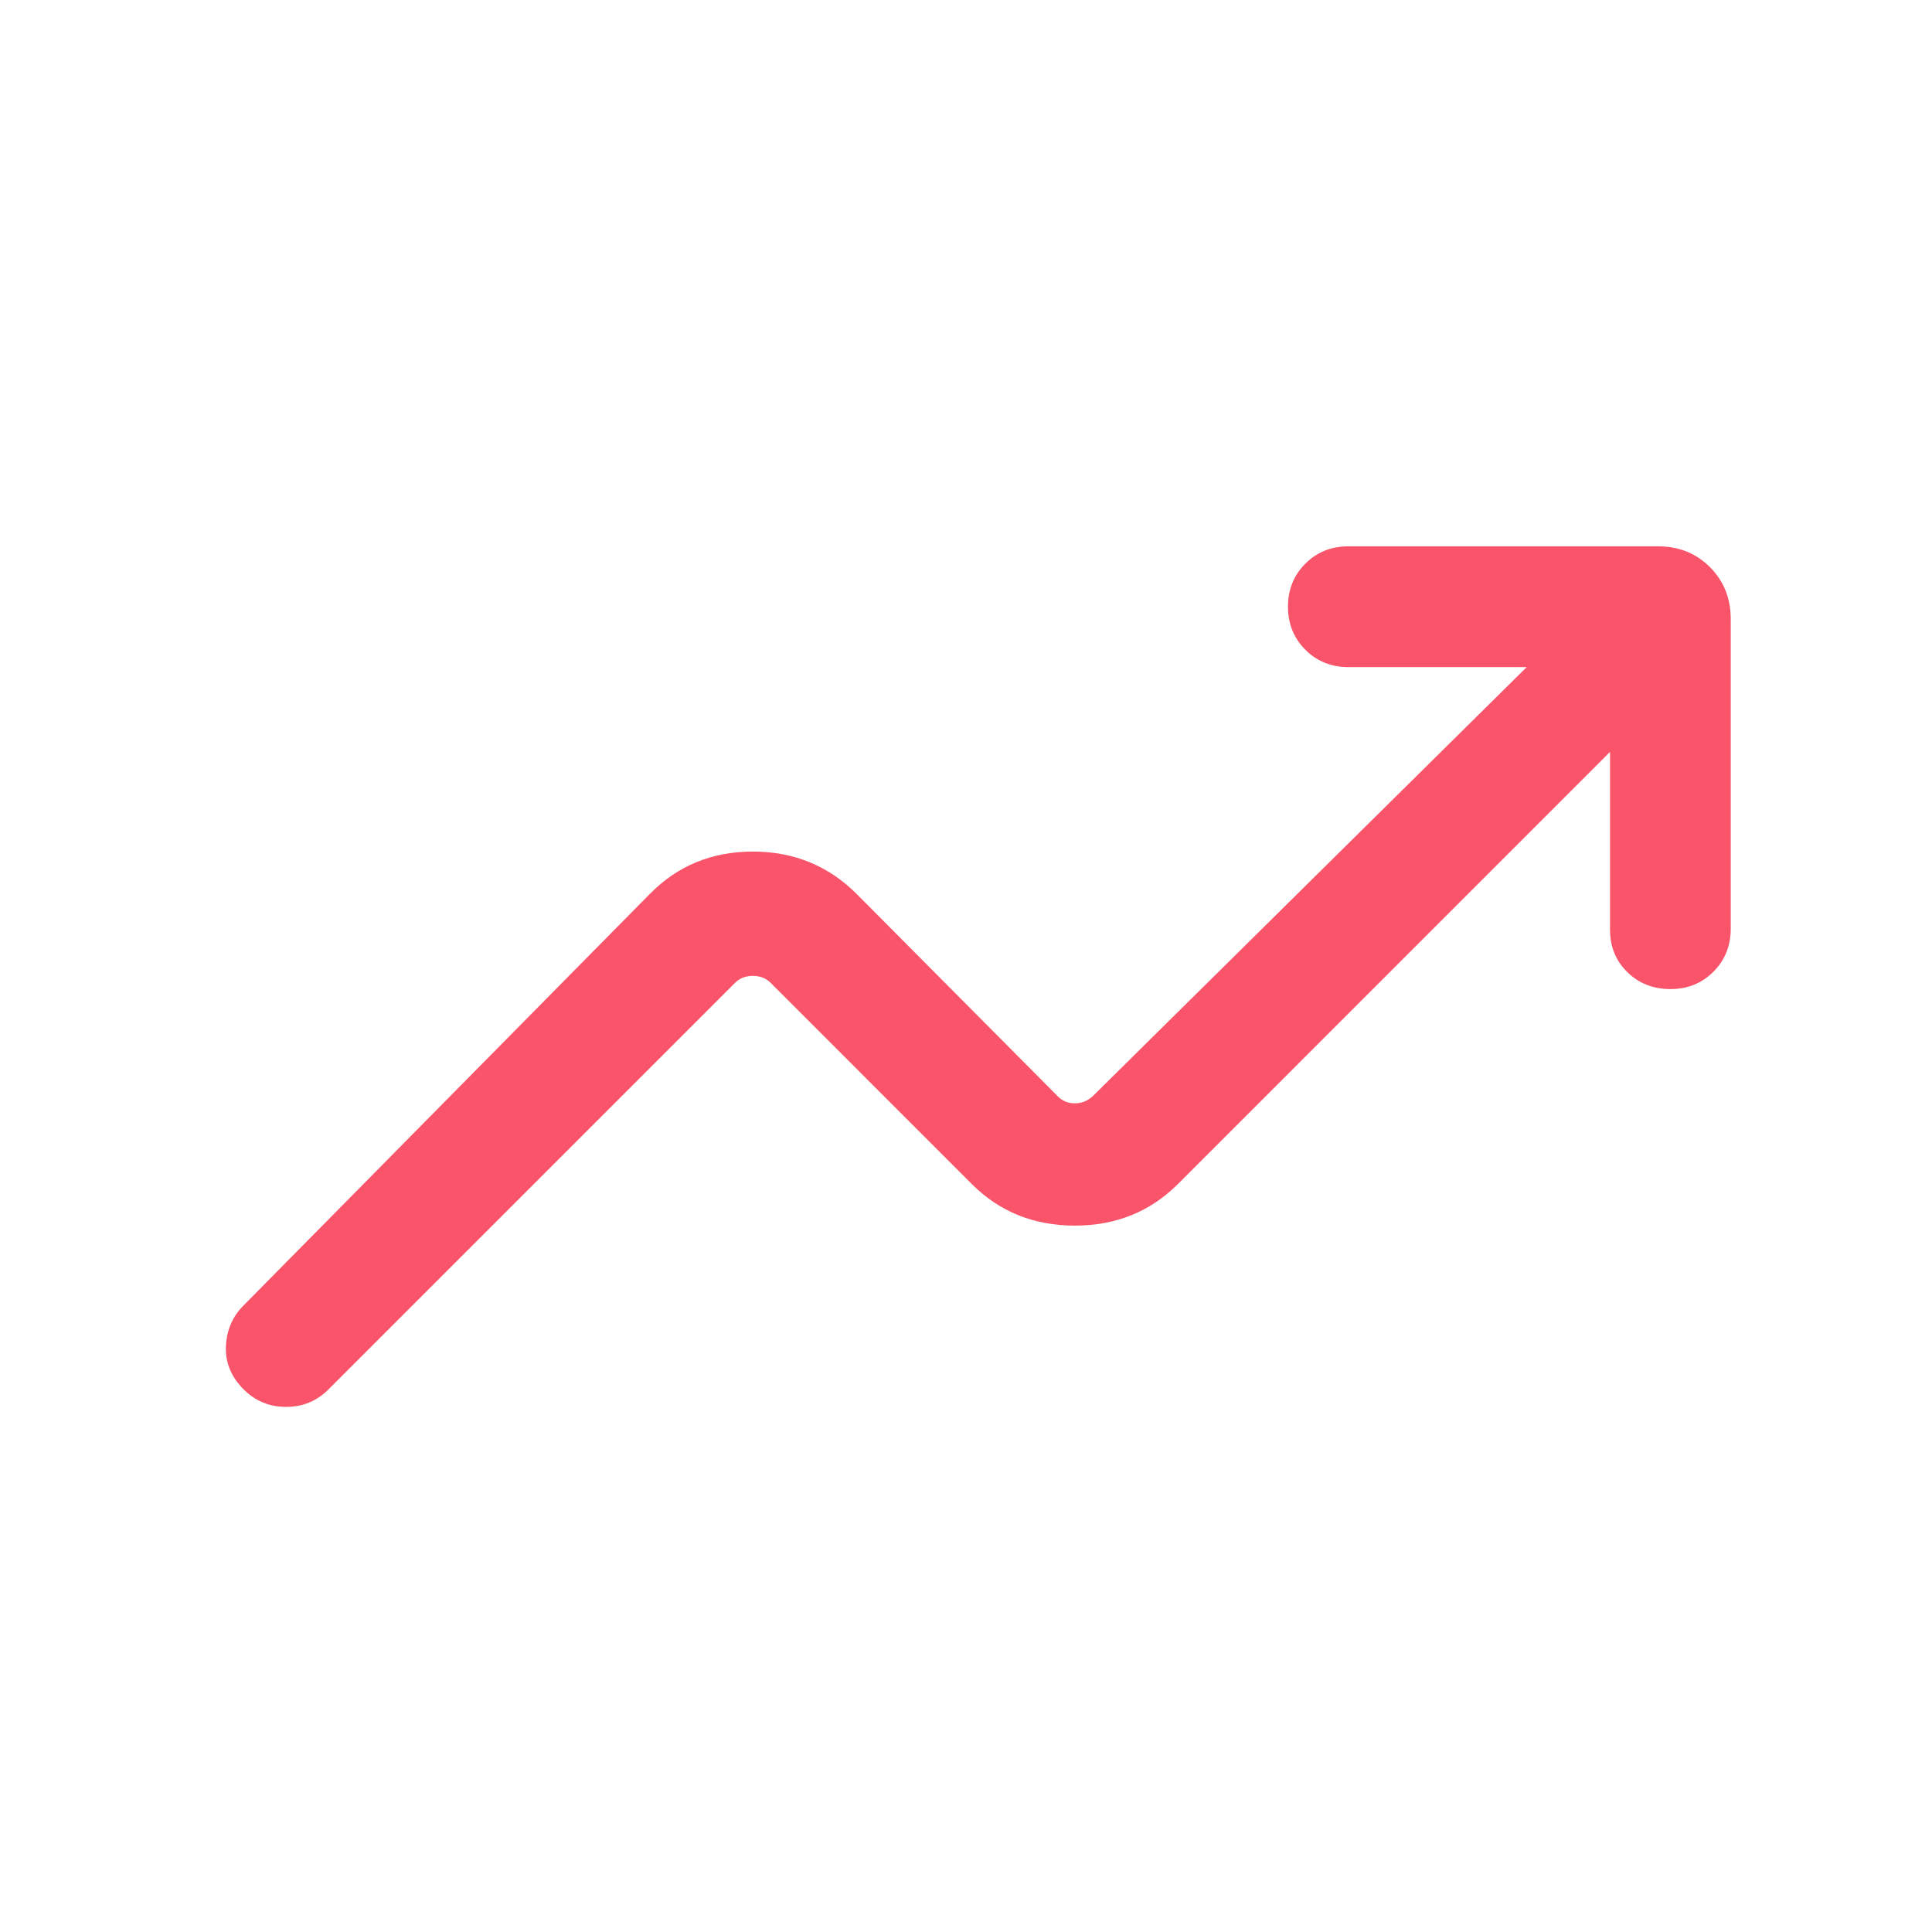 <svg width="35" height="35" viewBox="0 0 35 35" fill="none" xmlns="http://www.w3.org/2000/svg">
<path d="M4.414 25.17C4.188 24.944 4.081 24.684 4.093 24.391C4.105 24.097 4.212 23.849 4.414 23.648L11.771 16.196C12.274 15.684 12.896 15.427 13.638 15.427C14.38 15.427 15.008 15.684 15.52 16.196L19.163 19.861C19.247 19.945 19.35 19.988 19.472 19.988C19.593 19.988 19.701 19.945 19.794 19.861L27.658 12.085H24.427C24.117 12.085 23.857 11.98 23.648 11.771C23.438 11.561 23.333 11.301 23.333 10.991C23.333 10.68 23.438 10.421 23.648 10.211C23.857 10.002 24.117 9.897 24.427 9.897H30.036C30.412 9.897 30.726 10.023 30.977 10.274C31.228 10.526 31.354 10.839 31.354 11.215V16.824C31.354 17.134 31.249 17.394 31.04 17.604C30.831 17.813 30.571 17.918 30.261 17.918C29.95 17.918 29.69 17.816 29.481 17.611C29.271 17.406 29.167 17.149 29.167 16.838V13.621L21.34 21.449C20.836 21.952 20.214 22.203 19.472 22.203C18.729 22.203 18.107 21.952 17.604 21.449L13.961 17.805C13.877 17.721 13.769 17.679 13.638 17.679C13.507 17.679 13.4 17.721 13.316 17.805L5.951 25.17C5.74 25.382 5.484 25.487 5.183 25.487C4.882 25.487 4.626 25.382 4.414 25.17Z" fill="#F95469"/>
</svg>
